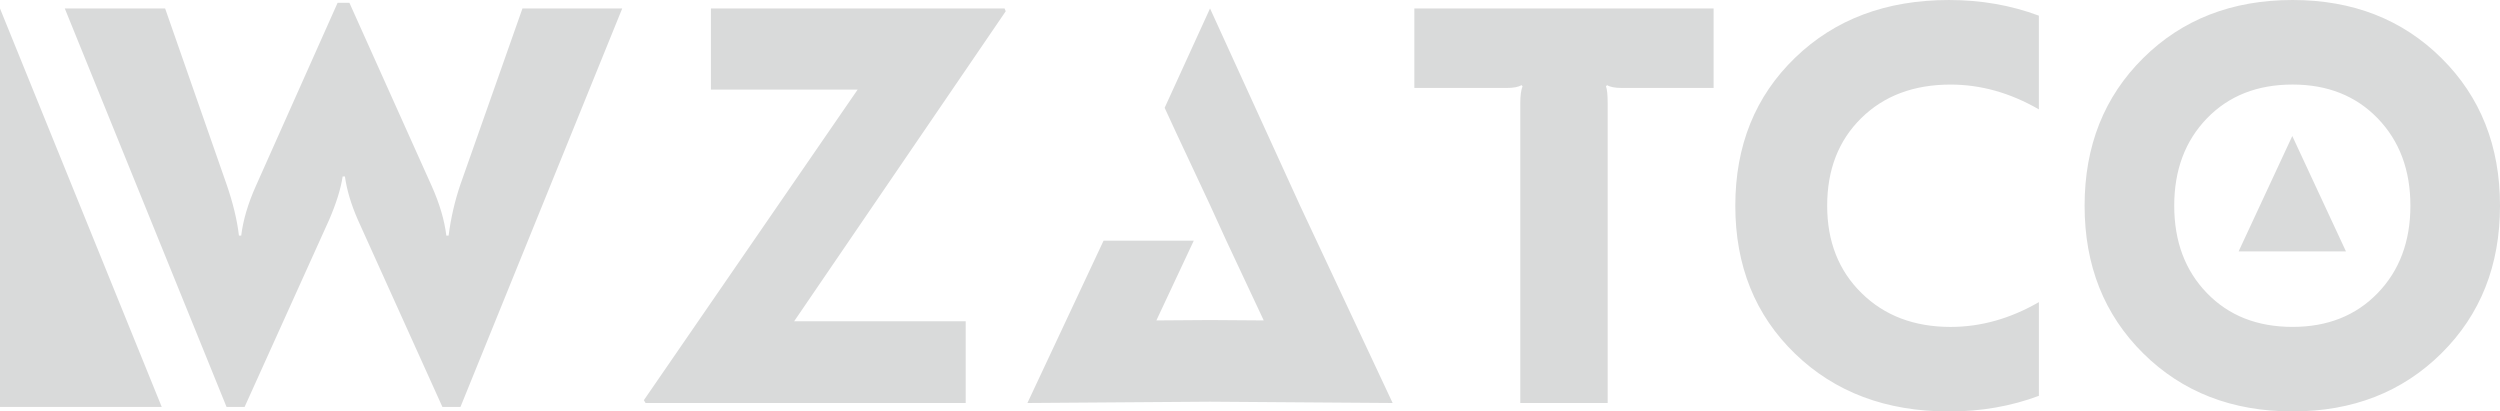 <?xml version="1.0" encoding="UTF-8"?> <!-- Creator: CorelDRAW 2021 (64-Bit) --> <svg xmlns="http://www.w3.org/2000/svg" xmlns:xlink="http://www.w3.org/1999/xlink" xmlns:xodm="http://www.corel.com/coreldraw/odm/2003" xml:space="preserve" width="194.128mm" height="31.949mm" style="shape-rendering:geometricPrecision; text-rendering:geometricPrecision; image-rendering:optimizeQuality; fill-rule:evenodd; clip-rule:evenodd" viewBox="0 0 1184.33 194.91"> <defs> <style type="text/css"> <![CDATA[ .fil0 {fill:#D9DADA;fill-rule:nonzero} ]]> </style> </defs> <g id="Слой_x0020_1">  <path class="fil0" d="M165.53 1.34l38.98 86.78c3.74,8.37 6.05,16.2 6.94,23.5l1.07 0c1.07,-8.37 2.94,-16.47 5.61,-24.3l29.37 -83.3 47.26 0 -76.63 188.77 -8.54 0 -40.05 -88.64c-3.2,-7.3 -5.25,-14.15 -6.14,-20.56l-1.07 0c-0.89,5.87 -3.03,12.73 -6.41,20.56l-40.05 88.64 -8.54 0 -76.63 -188.77 47.53 0 29.1 83.3c3.03,8.72 4.98,16.82 5.87,24.3l1.07 0c0.89,-7.3 3.2,-15.13 6.94,-23.5l38.72 -86.78 5.61 0zm920.54 -1.34c28.48,0 51.98,9.17 70.49,27.5 18.51,18.33 27.77,41.65 27.77,69.95 0,28.3 -9.26,51.62 -27.77,69.95 -18.51,18.33 -42.01,27.5 -70.49,27.5 -28.66,0 -52.24,-9.17 -70.76,-27.5 -18.51,-18.33 -27.77,-41.65 -27.77,-69.95 0,-28.3 9.26,-51.62 27.77,-69.95 18.51,-18.33 42.1,-27.5 70.76,-27.5zm0 40.05c-16.73,0 -30.26,5.34 -40.58,16.02 -10.32,10.68 -15.49,24.47 -15.49,41.39 0,16.91 5.16,30.71 15.49,41.38 10.32,10.68 23.85,16.02 40.58,16.02 16.55,0 29.99,-5.34 40.32,-16.02 10.32,-10.68 15.49,-24.47 15.49,-41.38 0,-16.91 -5.16,-30.71 -15.49,-41.39 -10.32,-10.68 -23.76,-16.02 -40.32,-16.02zm-25.57 79.05l50.86 0 -25.43 -54.66 -25.43 54.66zm-487.27 -115.09l42.82 93.76 43.69 93.14 -86.51 -0.62 -86.51 0.62 36.07 -76.89 42.73 0 -17.71 37.77 25.43 -0.18 25.43 0.18 -17.72 -37.77 -7.72 -16.9c-7.12,-15.38 -14.44,-30.6 -21.5,-46.05l21.5 -47.07zm-573.24 0l76.63 188.77 -76.63 0 0 -188.77zm811.8 0l0 37.65 -43.52 0c-3.2,0 -5.52,-0.45 -6.94,-1.33l-0.53 0.53c0.53,1.42 0.8,4.09 0.8,8.01l0 142.05 -41.39 0 0 -142.05c0,-3.56 0.36,-6.23 1.07,-8.01l-0.53 -0.53c-1.42,0.89 -3.74,1.33 -6.94,1.33l-43.79 0 0 -37.65 141.78 0zm111.47 190.91c-29.73,0 -54.02,-9.12 -72.89,-27.37 -18.87,-18.25 -28.3,-41.61 -28.3,-70.09 0,-28.48 9.43,-51.84 28.3,-70.09 18.87,-18.25 43.17,-27.37 72.89,-27.37 15.19,0 29.4,2.47 42.62,7.42l0 44.39c-13.58,-7.84 -27.52,-11.75 -41.82,-11.75 -17.45,0 -31.55,5.3 -42.32,15.89 -10.77,10.59 -16.15,24.43 -16.15,41.52 0,16.91 5.43,30.71 16.29,41.38 10.86,10.68 24.92,16.02 42.19,16.02 14.3,0 28.24,-3.92 41.82,-11.75l0 44.39c-13.23,4.94 -27.43,7.42 -42.62,7.42zm-447.35 -190.91l0.53 1.33 -100.23 146.85 81.27 0 0 38.72 -151.66 0 -0.8 -1.34 101.27 -147.12c-23.17,0 -46.33,0 -69.5,0l0 -38.45 139.11 0z"></path> </g> </svg> 